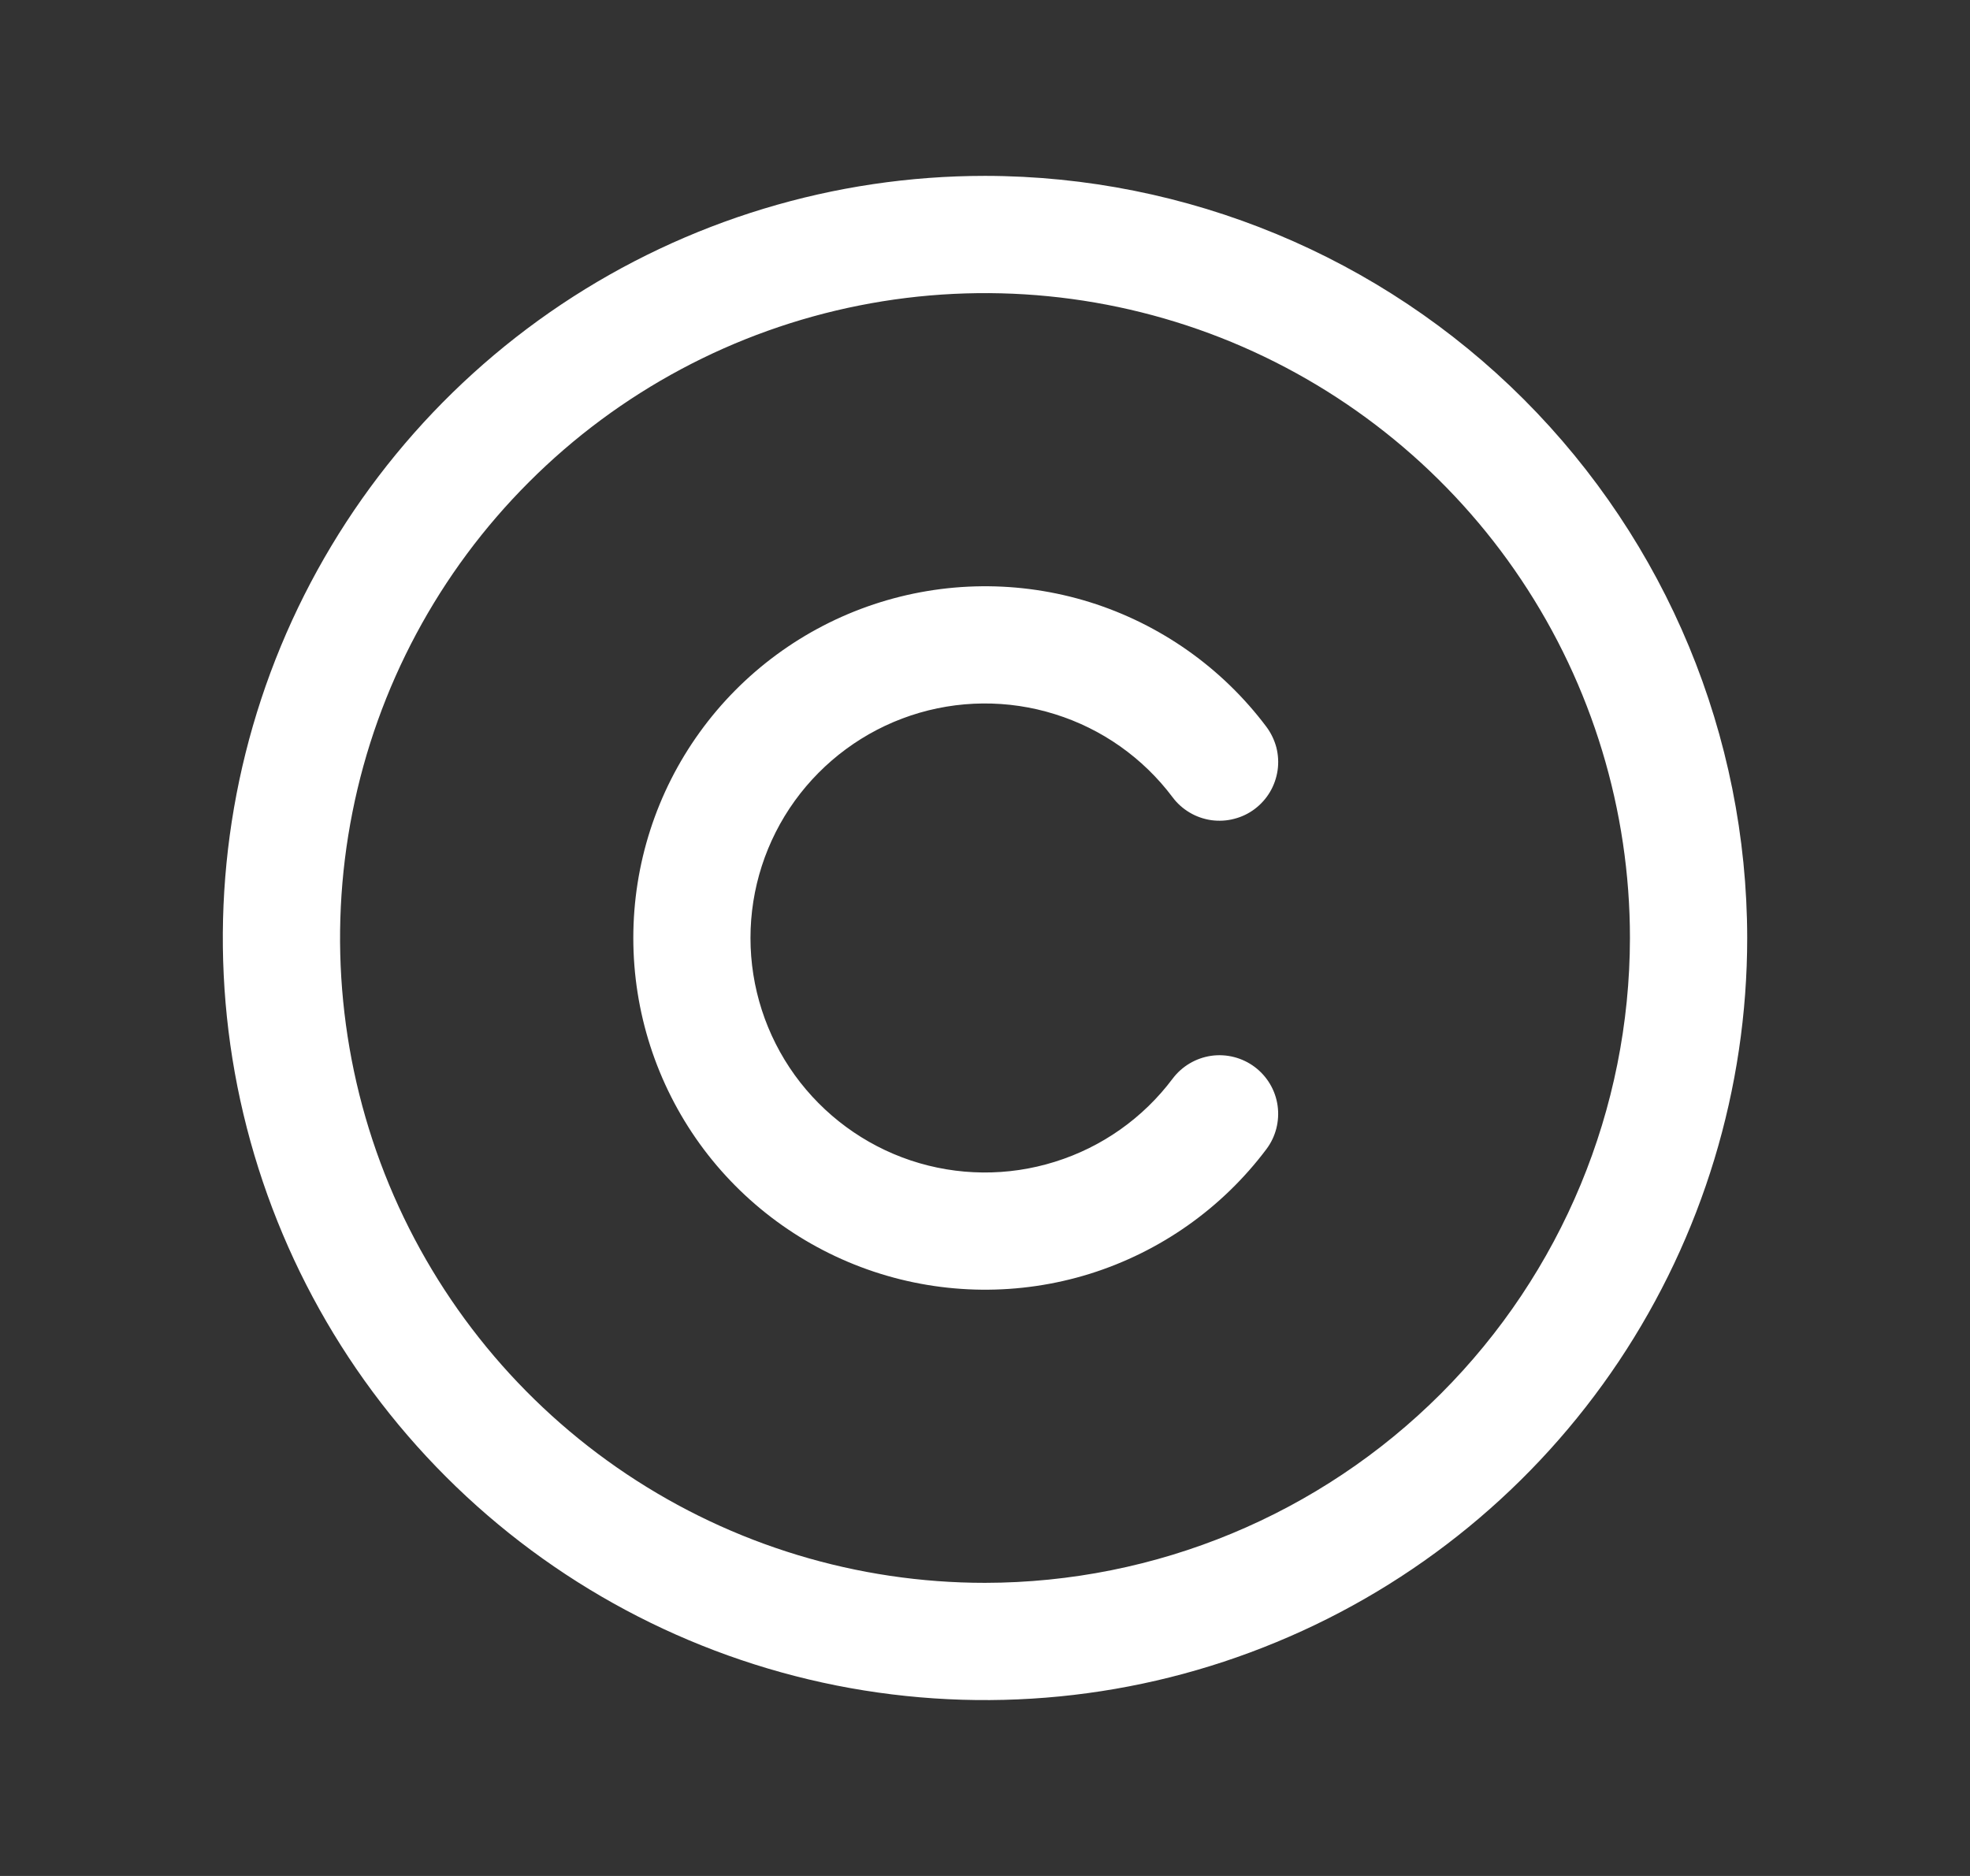 <svg width="21" height="20" viewBox="0 0 21 20" fill="none" xmlns="http://www.w3.org/2000/svg">
<rect x="0" y="0" width="21" height="20" fill="#333333" stroke="none"/>
<path d="M10.5 1.875C8.893 1.875 7.322 2.352 5.986 3.244C4.65 4.137 3.608 5.406 2.993 6.891C2.379 8.375 2.218 10.009 2.531 11.585C2.845 13.161 3.618 14.609 4.755 15.745C5.891 16.881 7.339 17.655 8.915 17.969C10.491 18.282 12.125 18.122 13.609 17.506C15.094 16.892 16.363 15.85 17.256 14.514C18.148 13.178 18.625 11.607 18.625 10C18.623 7.846 17.766 5.781 16.243 4.257C14.72 2.734 12.654 1.877 10.5 1.875ZM10.5 16.875C9.14 16.875 7.811 16.472 6.68 15.716C5.55 14.961 4.669 13.887 4.148 12.631C3.628 11.375 3.492 9.992 3.757 8.659C4.022 7.325 4.677 6.1 5.639 5.139C6.6 4.177 7.825 3.522 9.159 3.257C10.492 2.992 11.875 3.128 13.131 3.648C14.387 4.169 15.461 5.05 16.216 6.18C16.972 7.311 17.375 8.64 17.375 10C17.373 11.823 16.648 13.57 15.359 14.859C14.07 16.148 12.323 16.873 10.5 16.875ZM8 10C8 10.525 8.165 11.036 8.472 11.462C8.779 11.887 9.212 12.206 9.709 12.372C10.207 12.538 10.745 12.543 11.245 12.386C11.746 12.23 12.185 11.92 12.5 11.5C12.6 11.367 12.748 11.28 12.912 11.256C13.076 11.233 13.243 11.276 13.375 11.375C13.508 11.475 13.596 11.623 13.619 11.787C13.642 11.951 13.6 12.118 13.5 12.251C13.028 12.88 12.369 13.345 11.618 13.58C10.867 13.814 10.061 13.806 9.314 13.557C8.568 13.308 7.918 12.831 7.458 12.193C6.998 11.554 6.751 10.787 6.751 10C6.751 9.213 6.998 8.446 7.458 7.808C7.918 7.169 8.568 6.692 9.314 6.443C10.061 6.194 10.867 6.186 11.618 6.42C12.369 6.655 13.028 7.12 13.5 7.749C13.549 7.815 13.585 7.89 13.606 7.969C13.626 8.049 13.631 8.131 13.619 8.213C13.607 8.294 13.58 8.372 13.538 8.443C13.496 8.514 13.441 8.575 13.375 8.625C13.31 8.674 13.235 8.71 13.155 8.73C13.076 8.751 12.993 8.755 12.912 8.744C12.831 8.732 12.752 8.705 12.682 8.663C12.611 8.621 12.549 8.566 12.5 8.5C12.185 8.08 11.746 7.77 11.245 7.614C10.745 7.457 10.207 7.462 9.709 7.628C9.212 7.794 8.779 8.113 8.472 8.538C8.165 8.964 8 9.475 8 10Z" fill="white"/>
</svg>
